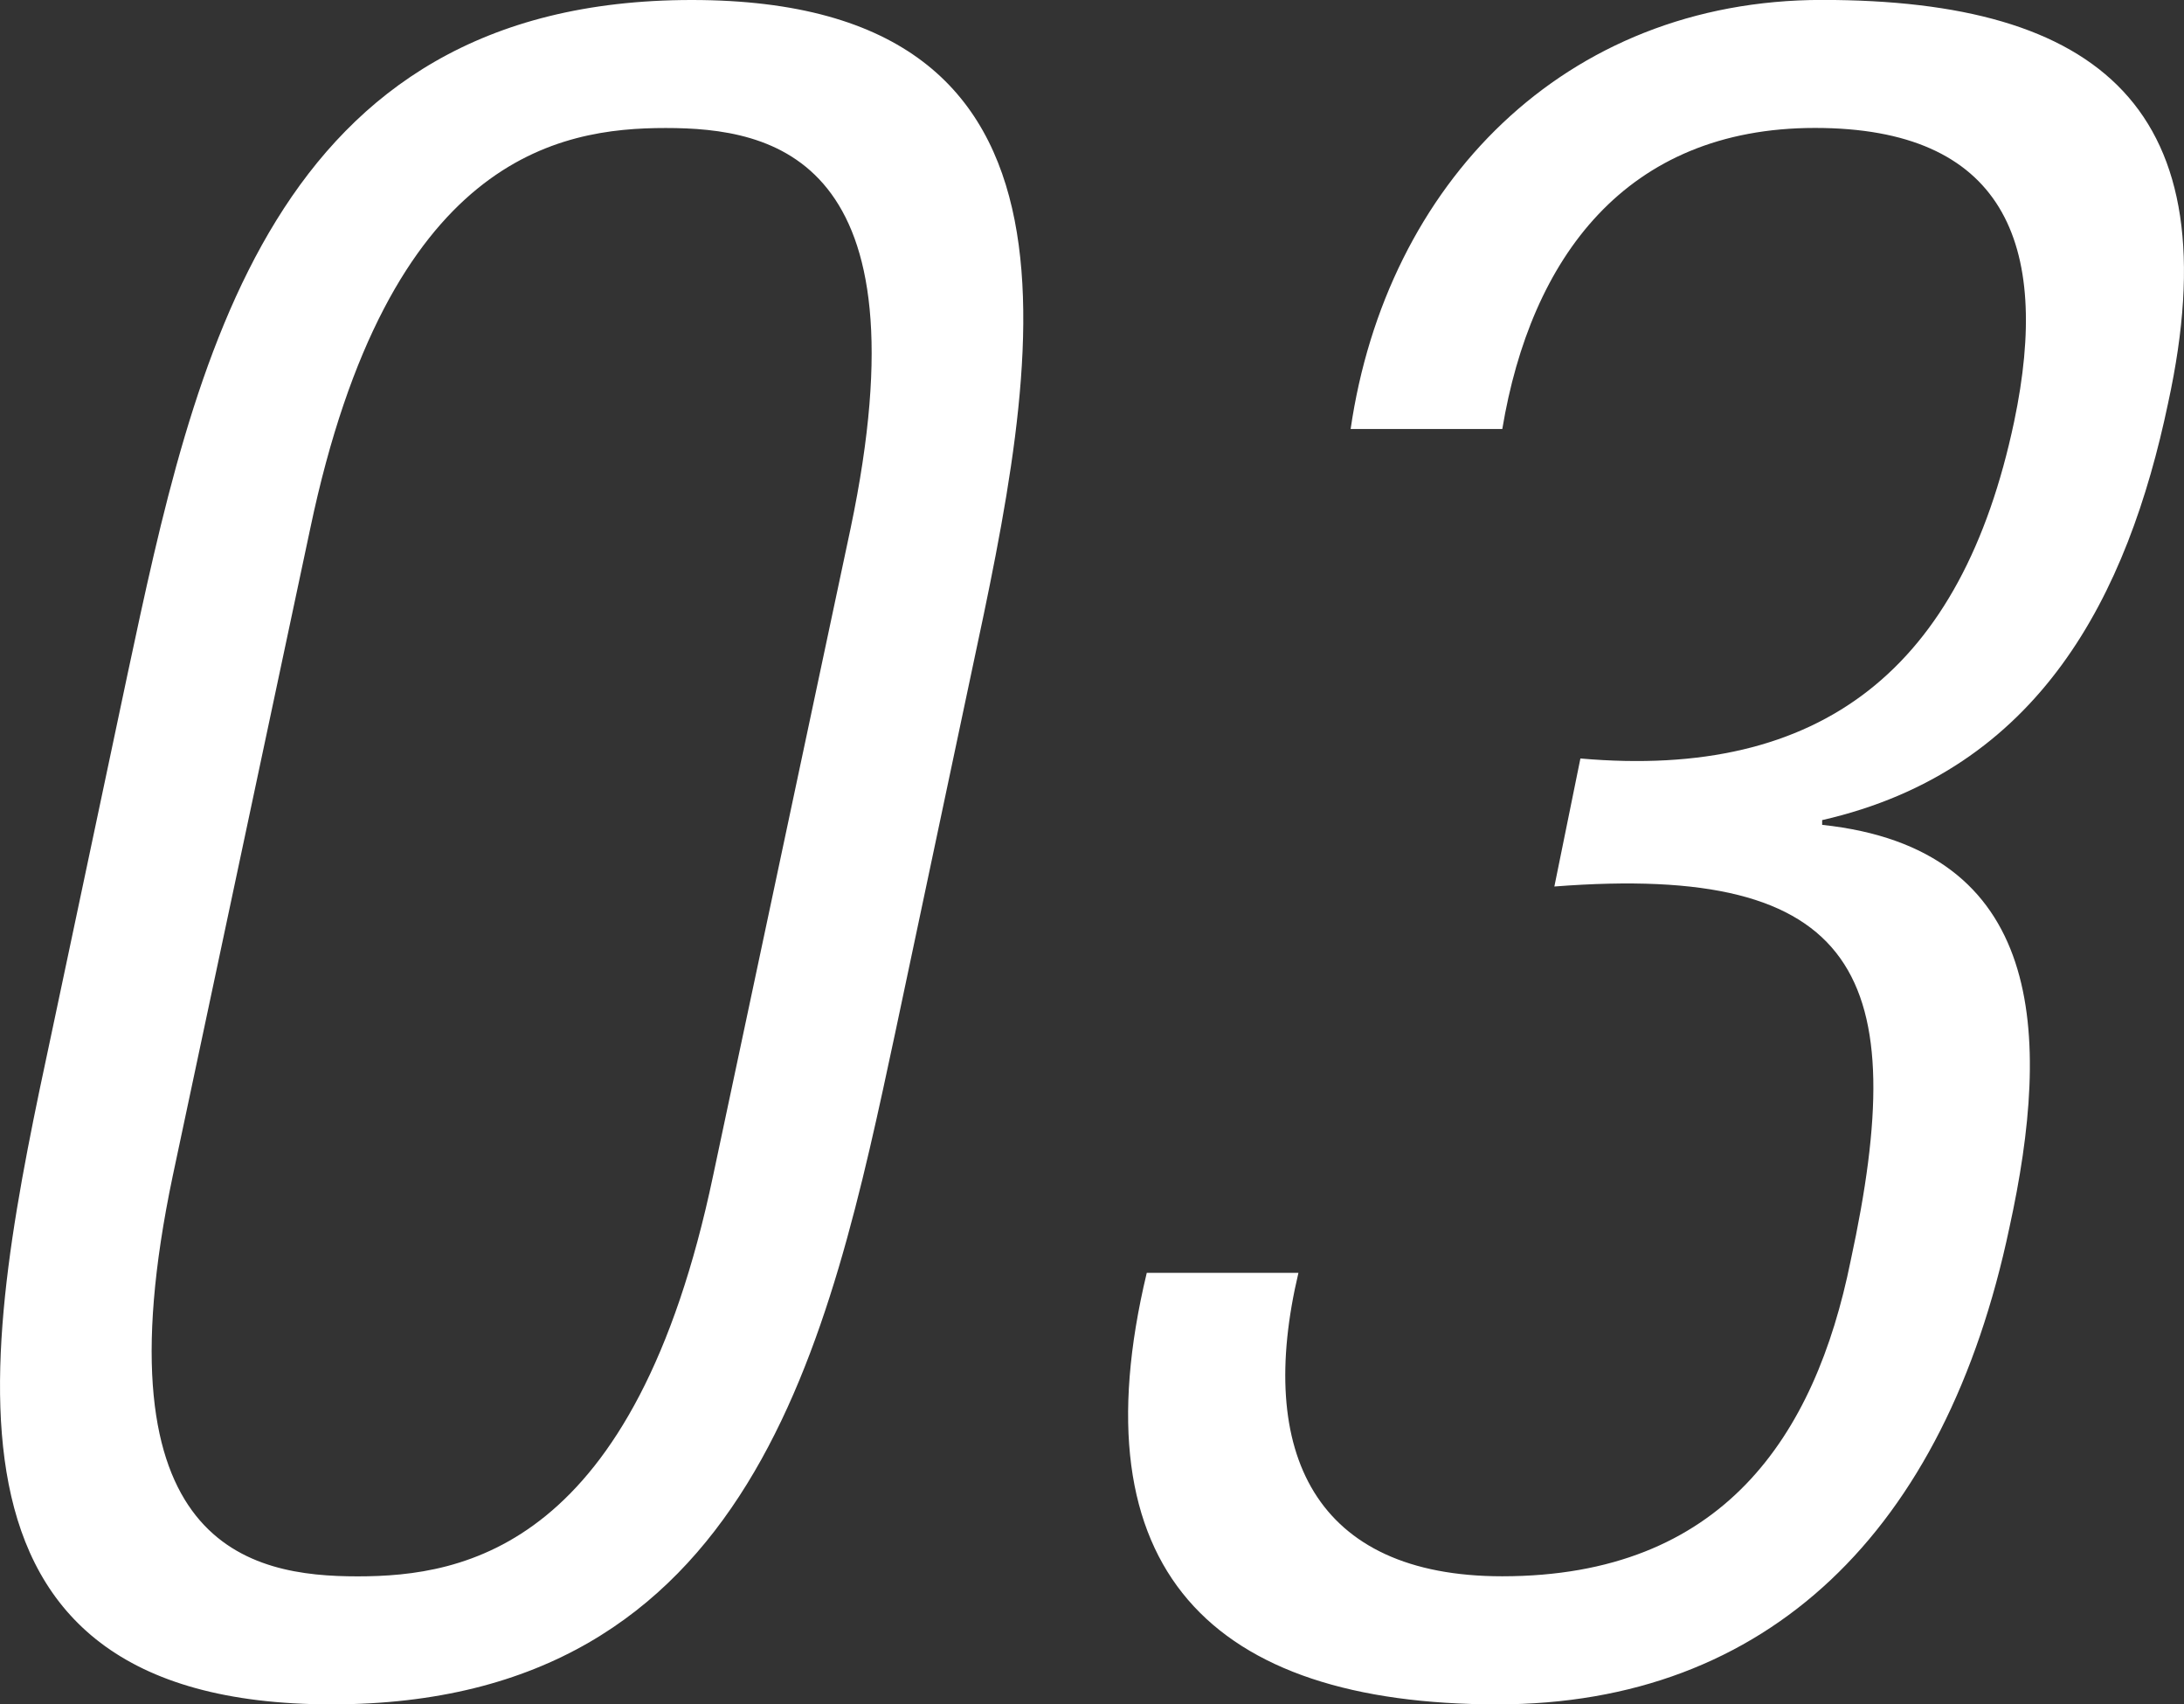 <svg xmlns="http://www.w3.org/2000/svg" width="89.395" height="69.743" viewBox="0 0 89.395 69.743">
  <rect x="0" y="0" width="89.395" height="69.743" fill="#333333" stroke="none"/>
  <path id="パス_5570" data-name="パス 5570" d="M20.467-47.045c3.2-15.229,10.185-16.393,14.55-16.393s10.767,1.164,7.566,16.393L36.957-20.564C33.756-5.335,26.772-4.171,22.407-4.171S11.64-5.335,14.841-20.564ZM36.084-68.676c-17.266,0-20.37,14.841-23.086,27.548l-3.1,14.647C7.178-13.774,4.074,1.067,21.34,1.067S41.71-13.774,44.426-26.481l3.1-14.647C50.246-53.835,53.35-68.676,36.084-68.676ZM71.392-32.4c12.513-.97,14.647,3.686,12.125,15.326-1.455,7.178-5.238,12.9-14.259,12.9-7.663,0-10.088-5.044-8.342-12.416H54.708C51.8-4.462,57.327,1.067,69.064,1.067c11.058,0,18.333-7.081,20.952-19.5,1.746-7.954,1.455-15.52-7.663-16.49v-.194c8.924-2.037,12.513-9.215,14.162-17.072,2.619-12.028-2.813-16.49-14.162-16.49-10.573,0-17.848,7.566-19.3,17.557h6.208c1.164-6.984,5.044-12.319,12.8-12.319,7.663,0,9.7,4.656,8.148,12.028-2.134,10.088-7.857,14.647-17.751,13.774Z" transform="translate(-7.769 68.676)" fill="#fff"/>
</svg>
